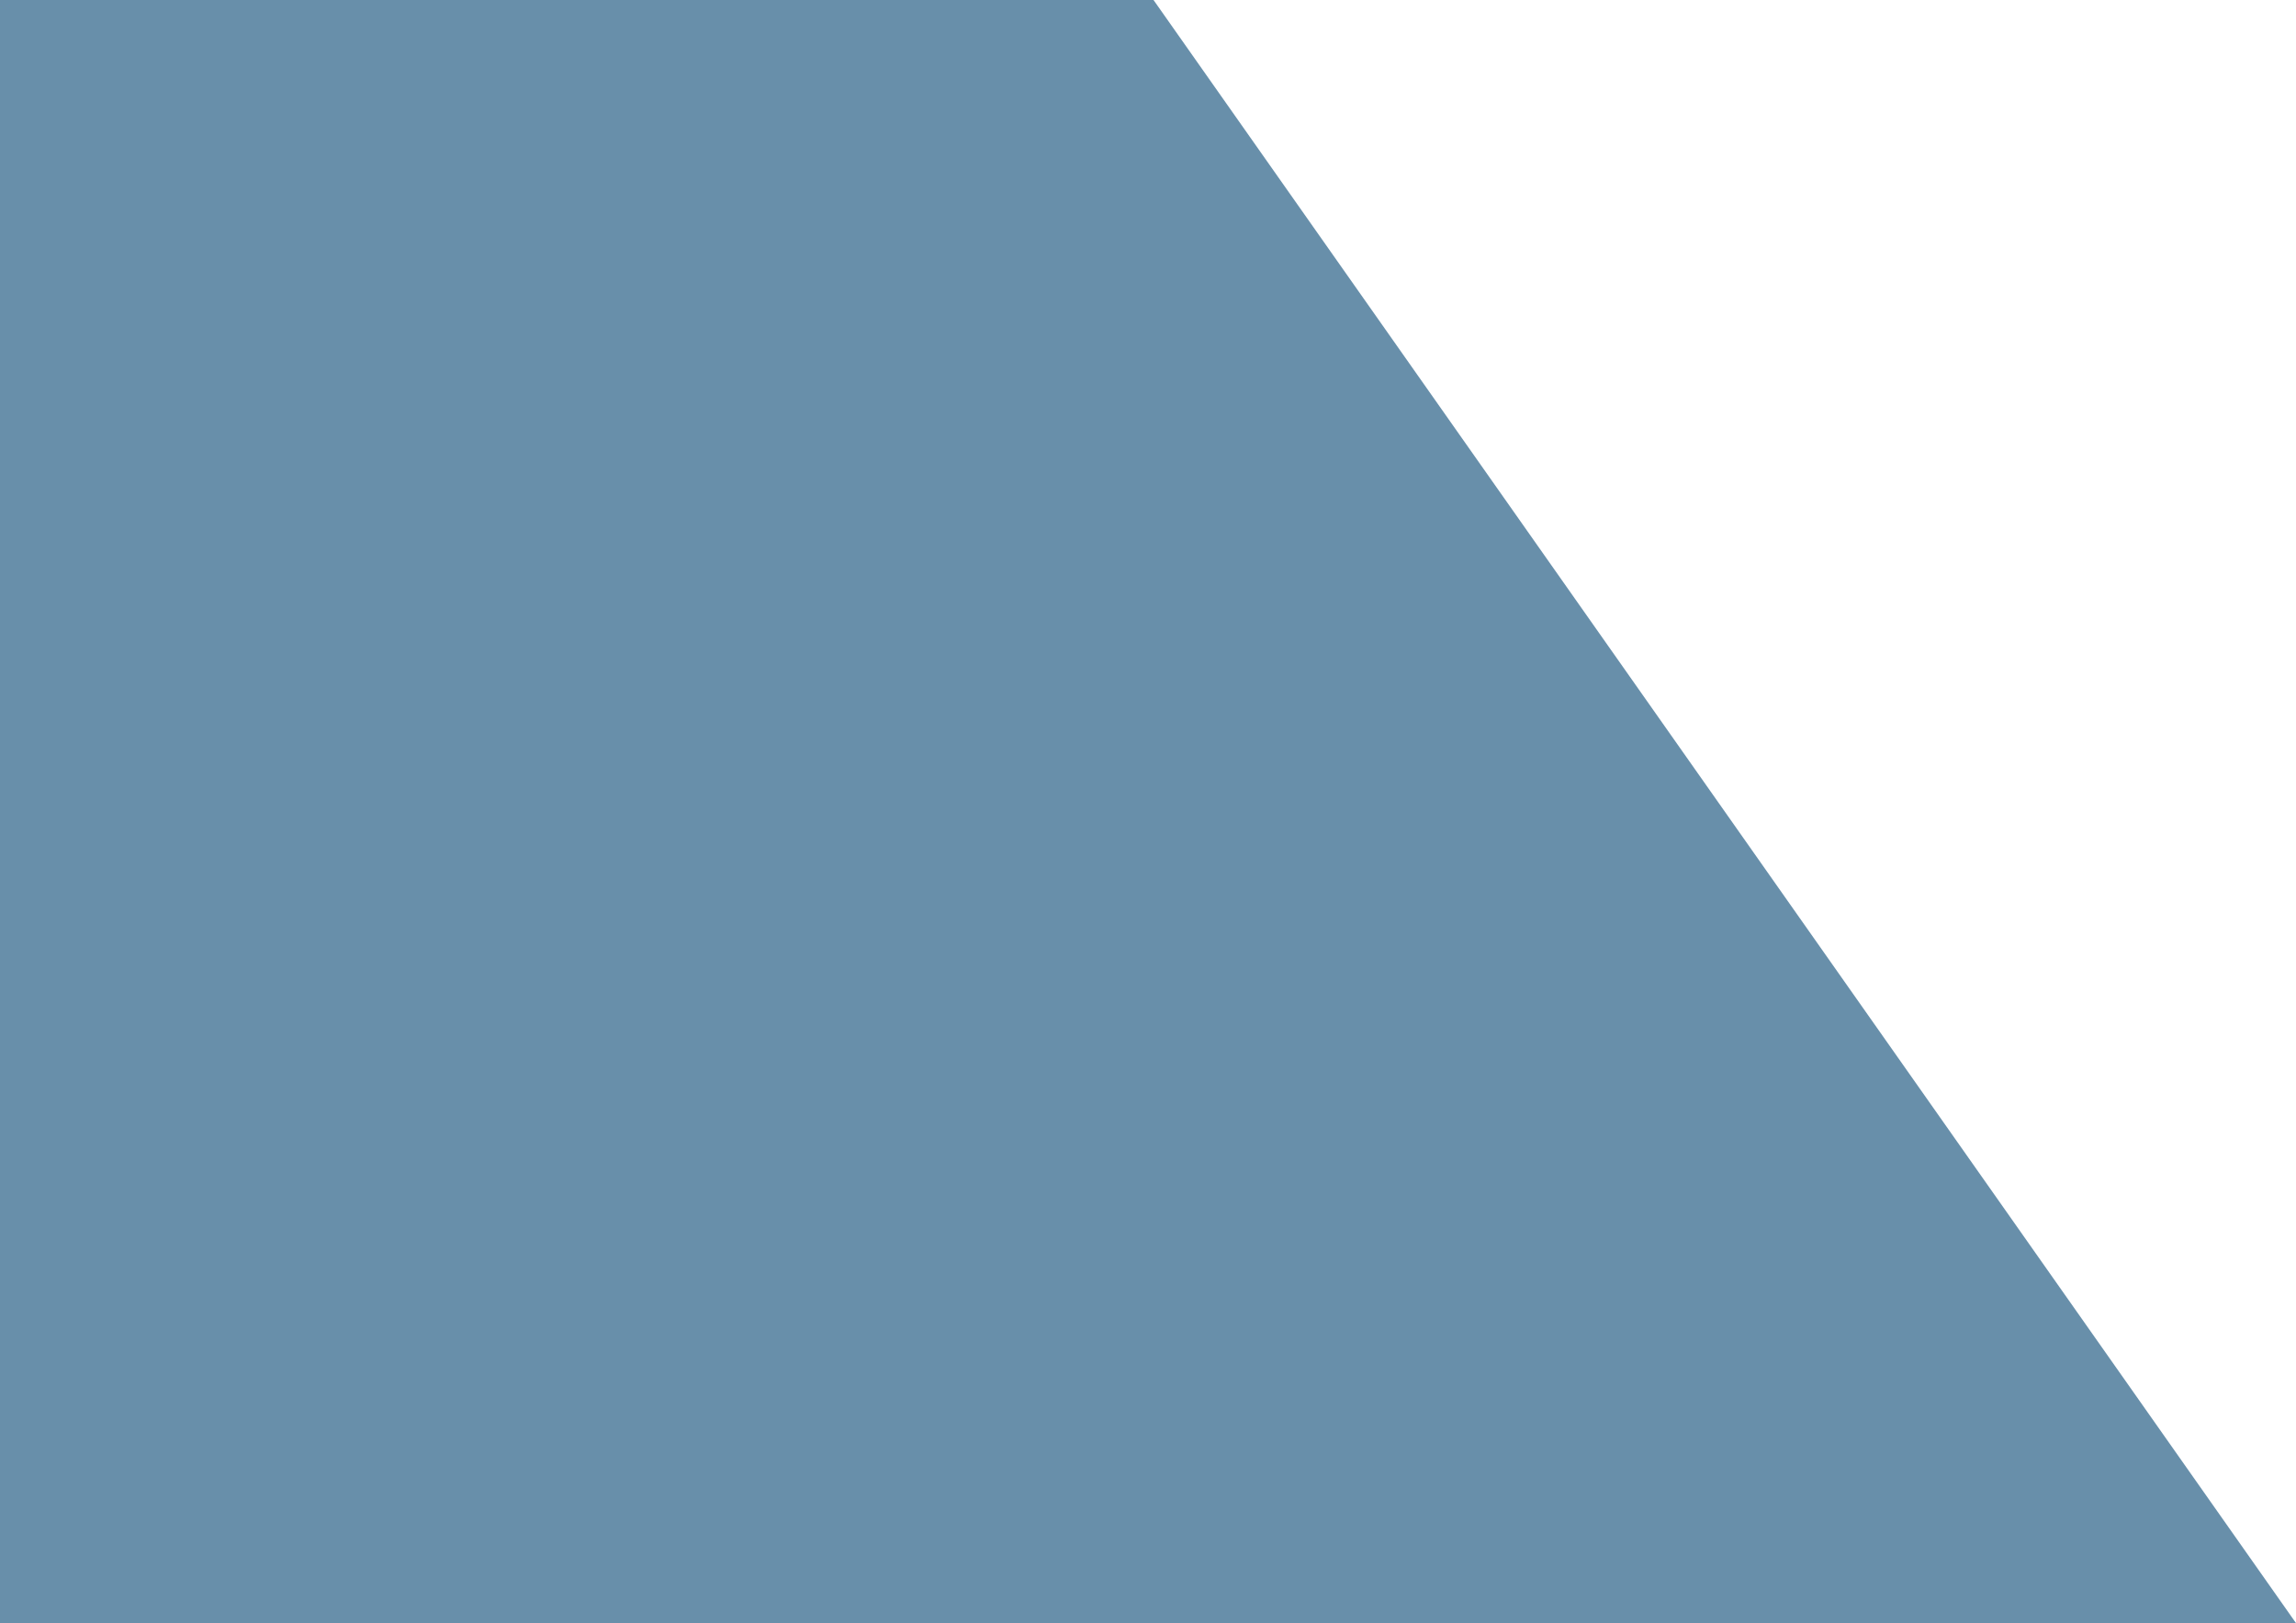 <?xml version="1.0" encoding="UTF-8" standalone="no"?>
<!-- Created with Inkscape (http://www.inkscape.org/) -->

<svg
   xmlns:dc="http://purl.org/dc/elements/1.1/"
   xmlns:cc="http://creativecommons.org/ns#"
   xmlns:rdf="http://www.w3.org/1999/02/22-rdf-syntax-ns#"
   xmlns:svg="http://www.w3.org/2000/svg"
   xmlns="http://www.w3.org/2000/svg"
   xmlns:sodipodi="http://sodipodi.sourceforge.net/DTD/sodipodi-0.dtd"
   xmlns:inkscape="http://www.inkscape.org/namespaces/inkscape"
   width="134.874mm"
   height="95.335mm"
   viewBox="0 0 477.9 337.8"
   id="svg4881"
   version="1.1"
   inkscape:version="0.91 r13725"
   sodipodi:docname="pyramid_middle_right.svg">
  <defs
     id="defs4883">
    <clipPath
       id="SVGID_2_-9">
      <path
         d="m 1041.7,231.9 -11.5,0 c -1.7,0 -3.1,-0.6 -3.7,-2.1 -1.4,-3.5 -3.4,-10.6 -8.4,-18 -6,-8.9 -12,-12.1 -14.8,-13.6 0.1,-1.1 0.1,-2.3 0,-3.4 -0.6,-8.7 -5.7,-15.4 -11.4,-15 -4.7,0.3 -8.4,5.5 -9.2,12.2 0,0 -4.8,-2.3 -20.7,-2.3 -27.1,0 -49.4,13.6 -59.2,32.9 -7.3,14.5 -7.2,31.8 1.2,45.8 3.8,6.3 8.8,11.8 14.1,15.8 1.7,1.3 2.5,3.3 2.1,5.4 l -2.3,13.1 c -0.1,0.3 0.2,0.9 0.5,1.5 0.7,1.2 1.9,2 3.3,2 l 12.9,0 c 1.6,0 2.9,-0.7 4,-1.8 2.5,-2.6 4.4,-5.8 5.4,-8.3 0.8,-2.2 3,-3 5.3,-2.6 4.1,0.6 8.4,1 12.8,1 2.4,0 4.8,-0.1 7.2,-0.3 2,-0.2 3.9,0.9 4.6,2.7 1,2.5 2.8,5.3 5.1,7.7 1.1,1.1 2.4,1.7 3.9,1.7 l 12.7,0 c 1.1,0 2.1,-0.5 2.9,-1.4 0.8,-0.9 1.3,-1.7 1.2,-2.1 l -2.4,-13.4 c -0.3,-1.7 0.5,-3.3 2.1,-4.2 2.6,-1.5 5.2,-3.1 7.5,-4.8 3.1,-2.2 6,-4.8 9,-7.1 3.7,-2.8 7.1,-5 8.7,-5 l 3.6,0 c 1.3,0 2,-0.5 2.8,-1.5 0.8,-1 1,-2.2 0.6,-3.4 l -1.7,-5.1 3.7,-0.3 c 7.7,-3 9.4,-24.6 8.1,-26.1 z"
         id="use3369"
         inkscape:connector-curvature="0" />
    </clipPath>
    <clipPath
       id="SVGID_4_">
      <rect
         height="198.1"
         width="189.4"
         y="772.1"
         x="864.6"
         id="use3479" />
    </clipPath>
    <clipPath
       id="SVGID_8_">
      <path
         d="m 1189.3,954.4 c 1.4,-1.4 3.4,-2.2 5.4,-2.2 2,0 4,0.8 5.4,2.2 2.8,2.8 2.8,7.3 0,10.1 l -4.8,4.8 c -2.8,2.8 -7.3,2.8 -10.1,0 -3,-3 -3,-7.8 0,-10.8 l 4.1,-4.1 z"
         id="use3883"
         inkscape:connector-curvature="0" />
    </clipPath>
    <clipPath
       id="clipPath4365">
      <path
         d="m 1189.3,954.4 c 1.4,-1.4 3.4,-2.2 5.4,-2.2 2,0 4,0.8 5.4,2.2 2.8,2.8 2.8,7.3 0,10.1 l -4.8,4.8 c -2.8,2.8 -7.3,2.8 -10.1,0 -3,-3 -3,-7.8 0,-10.8 l 4.1,-4.1 z"
         id="use4367"
         inkscape:connector-curvature="0" />
    </clipPath>
    <clipPath
       id="SVGID_12_">
      <path
         d="m 730.3,954.4 c -1.4,-1.4 -3.4,-2.2 -5.4,-2.2 -2,0 -4,0.8 -5.4,2.2 -2.8,2.8 -2.8,7.3 0,10.1 l 4.8,4.8 c 2.8,2.8 7.3,2.8 10.1,0 3,-3 3,-7.8 0,-10.8 l -4.1,-4.1 z"
         id="use3955"
         inkscape:connector-curvature="0" />
    </clipPath>
    <clipPath
       id="clipPath4371">
      <path
         d="m 730.3,954.4 c -1.4,-1.4 -3.4,-2.2 -5.4,-2.2 -2,0 -4,0.8 -5.4,2.2 -2.8,2.8 -2.8,7.3 0,10.1 l 4.8,4.8 c 2.8,2.8 7.3,2.8 10.1,0 3,-3 3,-7.8 0,-10.8 l -4.1,-4.1 z"
         id="use4373"
         inkscape:connector-curvature="0" />
    </clipPath>
  </defs>
  <sodipodi:namedview
     id="base"
     pagecolor="#ffffff"
     bordercolor="#666666"
     borderopacity="1.0"
     inkscape:pageopacity="0.0"
     inkscape:pageshadow="2"
     inkscape:zoom="0.35"
     inkscape:cx="28.23573"
     inkscape:cy="351.75719"
     inkscape:document-units="px"
     inkscape:current-layer="layer1"
     showgrid="false"
     fit-margin-top="0"
     fit-margin-left="0"
     fit-margin-right="0"
     fit-margin-bottom="0"
     inkscape:window-width="2560"
     inkscape:window-height="1377"
     inkscape:window-x="1912"
     inkscape:window-y="-8"
     inkscape:window-maximized="1" />
  <g
     inkscape:label="Layer 1"
     inkscape:groupmode="layer"
     id="layer1"
     transform="translate(-346.764,-546.319)">
    <polygon
       transform="translate(-613.536,180.319)"
       style="fill:#688faa"
       points="960.3,703.8 960.3,366 1200.4,366 1438.2,703.8 "
       id="polygon3345" />
  </g>
</svg>
